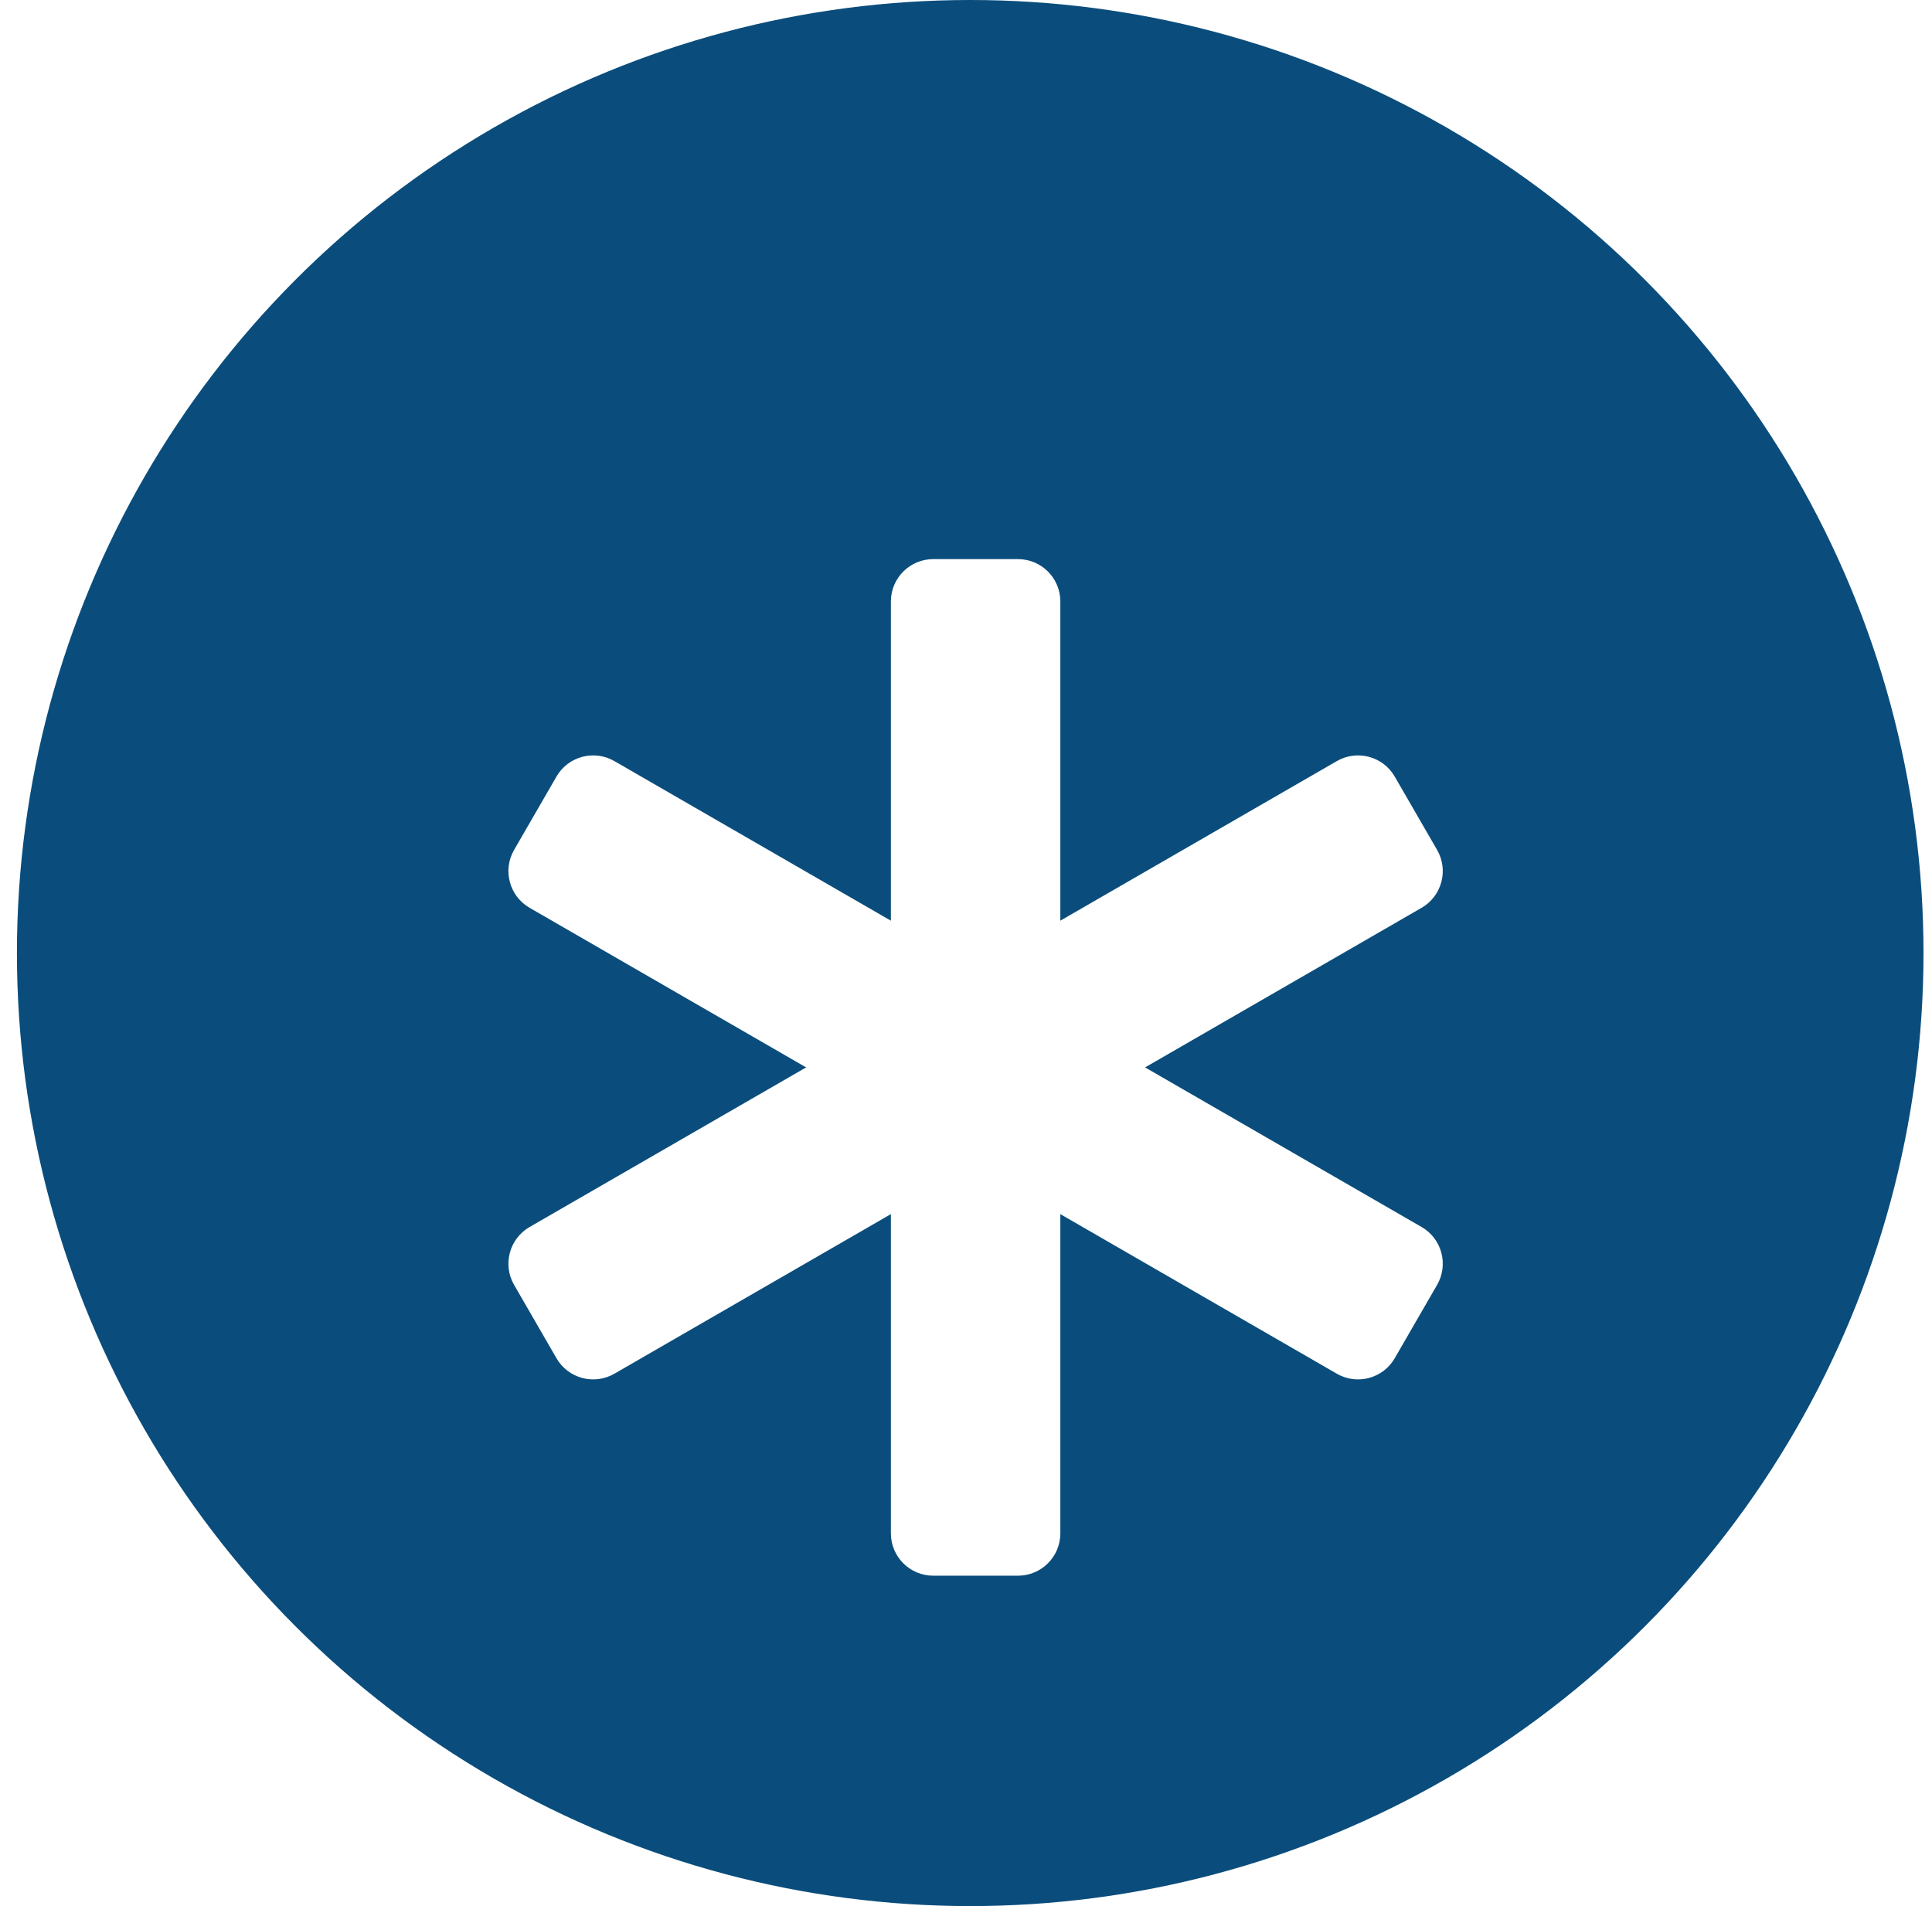 <?xml version="1.0" encoding="UTF-8"?> <svg xmlns="http://www.w3.org/2000/svg" width="76" height="75" viewBox="0 0 76 75" fill="none"><circle r="37.5" transform="matrix(1 0 0 -1 38.166 37.5)" fill="#0A4D7C"></circle><g filter="url(#filter0_d_493_1173)"><path d="M40.045 58H36.711C35.791 58 35.045 57.253 35.045 56.333V19.667C35.045 18.747 35.791 18 36.711 18H40.045C40.965 18 41.711 18.747 41.711 19.667V56.333C41.711 57.253 40.965 58 40.045 58Z" fill="white"></path><path d="M56.532 46.557L54.865 49.443C54.405 50.24 53.385 50.513 52.588 50.053L20.833 31.72C20.037 31.26 19.763 30.24 20.223 29.443L21.89 26.557C22.35 25.76 23.37 25.487 24.167 25.947L55.922 44.28C56.72 44.74 56.992 45.76 56.532 46.557Z" fill="white"></path><path d="M54.865 26.557L56.532 29.443C56.992 30.24 56.718 31.26 55.922 31.72L24.167 50.053C23.37 50.513 22.35 50.24 21.89 49.443L20.223 46.557C19.763 45.76 20.037 44.74 20.833 44.28L52.588 25.947C53.387 25.487 54.405 25.76 54.865 26.557Z" fill="white"></path></g><defs><filter id="filter0_d_493_1173" x="16" y="18" width="44.755" height="48" filterUnits="userSpaceOnUse" color-interpolation-filters="sRGB"><feFlood flood-opacity="0" result="BackgroundImageFix"></feFlood><feColorMatrix in="SourceAlpha" type="matrix" values="0 0 0 0 0 0 0 0 0 0 0 0 0 0 0 0 0 0 127 0" result="hardAlpha"></feColorMatrix><feOffset dy="4"></feOffset><feGaussianBlur stdDeviation="2"></feGaussianBlur><feComposite in2="hardAlpha" operator="out"></feComposite><feColorMatrix type="matrix" values="0 0 0 0 0 0 0 0 0 0 0 0 0 0 0 0 0 0 0.2 0"></feColorMatrix><feBlend mode="overlay" in2="BackgroundImageFix" result="effect1_dropShadow_493_1173"></feBlend><feBlend mode="normal" in="SourceGraphic" in2="effect1_dropShadow_493_1173" result="shape"></feBlend></filter></defs></svg> 